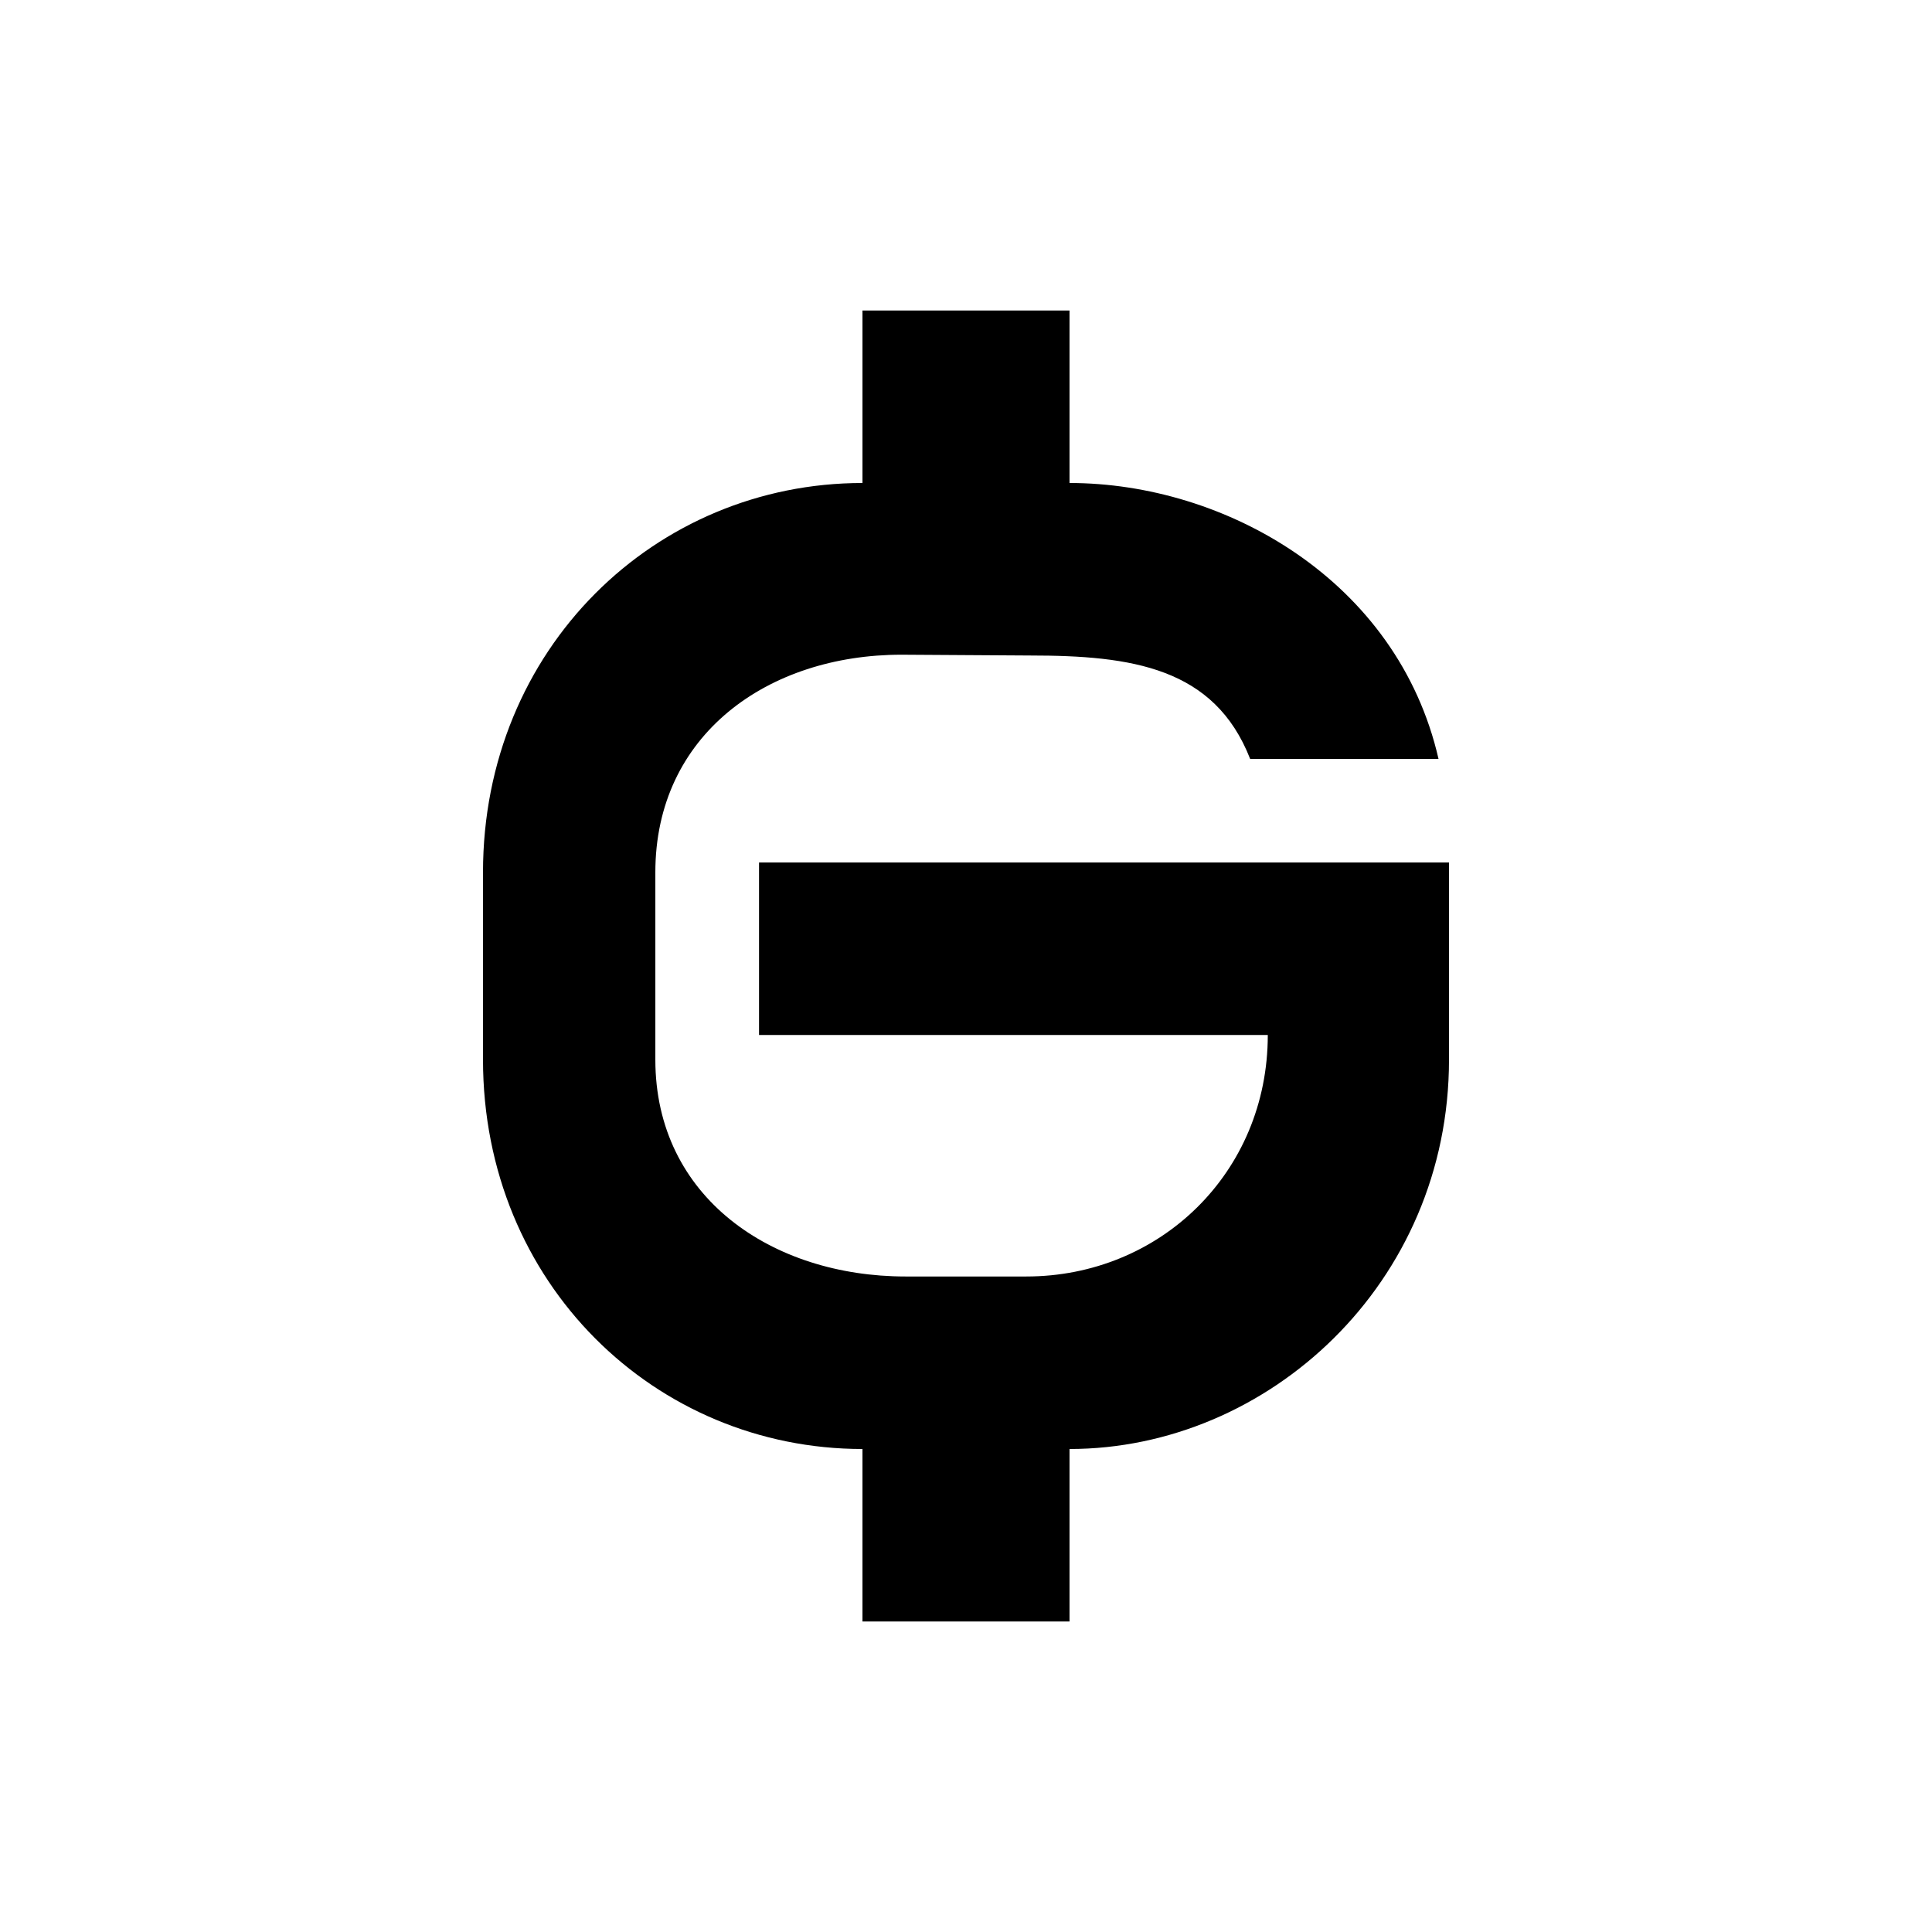<?xml version="1.0" encoding="utf-8"?>
<!-- Generator: www.svgicons.com -->
<svg xmlns="http://www.w3.org/2000/svg" width="800" height="800" viewBox="0 0 24 24">
<path fill="currentColor" d="M10.714 3.857h2.572V6c1.928 0 4.075 1.205 4.584 3.428h-2.34c-.444-1.137-1.473-1.285-2.731-1.285l-1.6-.01c-1.657 0-3.058.99-3.058 2.704v2.326c0 1.713 1.451 2.694 3.108 2.694h1.5c1.657 0 3-1.287 3-3h-6.32v-2.143H18v2.449C18 15.947 15.75 18 13.286 18v2.143h-2.572V18C8.143 18 6 15.947 6 13.163v-2.326C6 8.053 8.143 6 10.714 6z"/>
</svg>